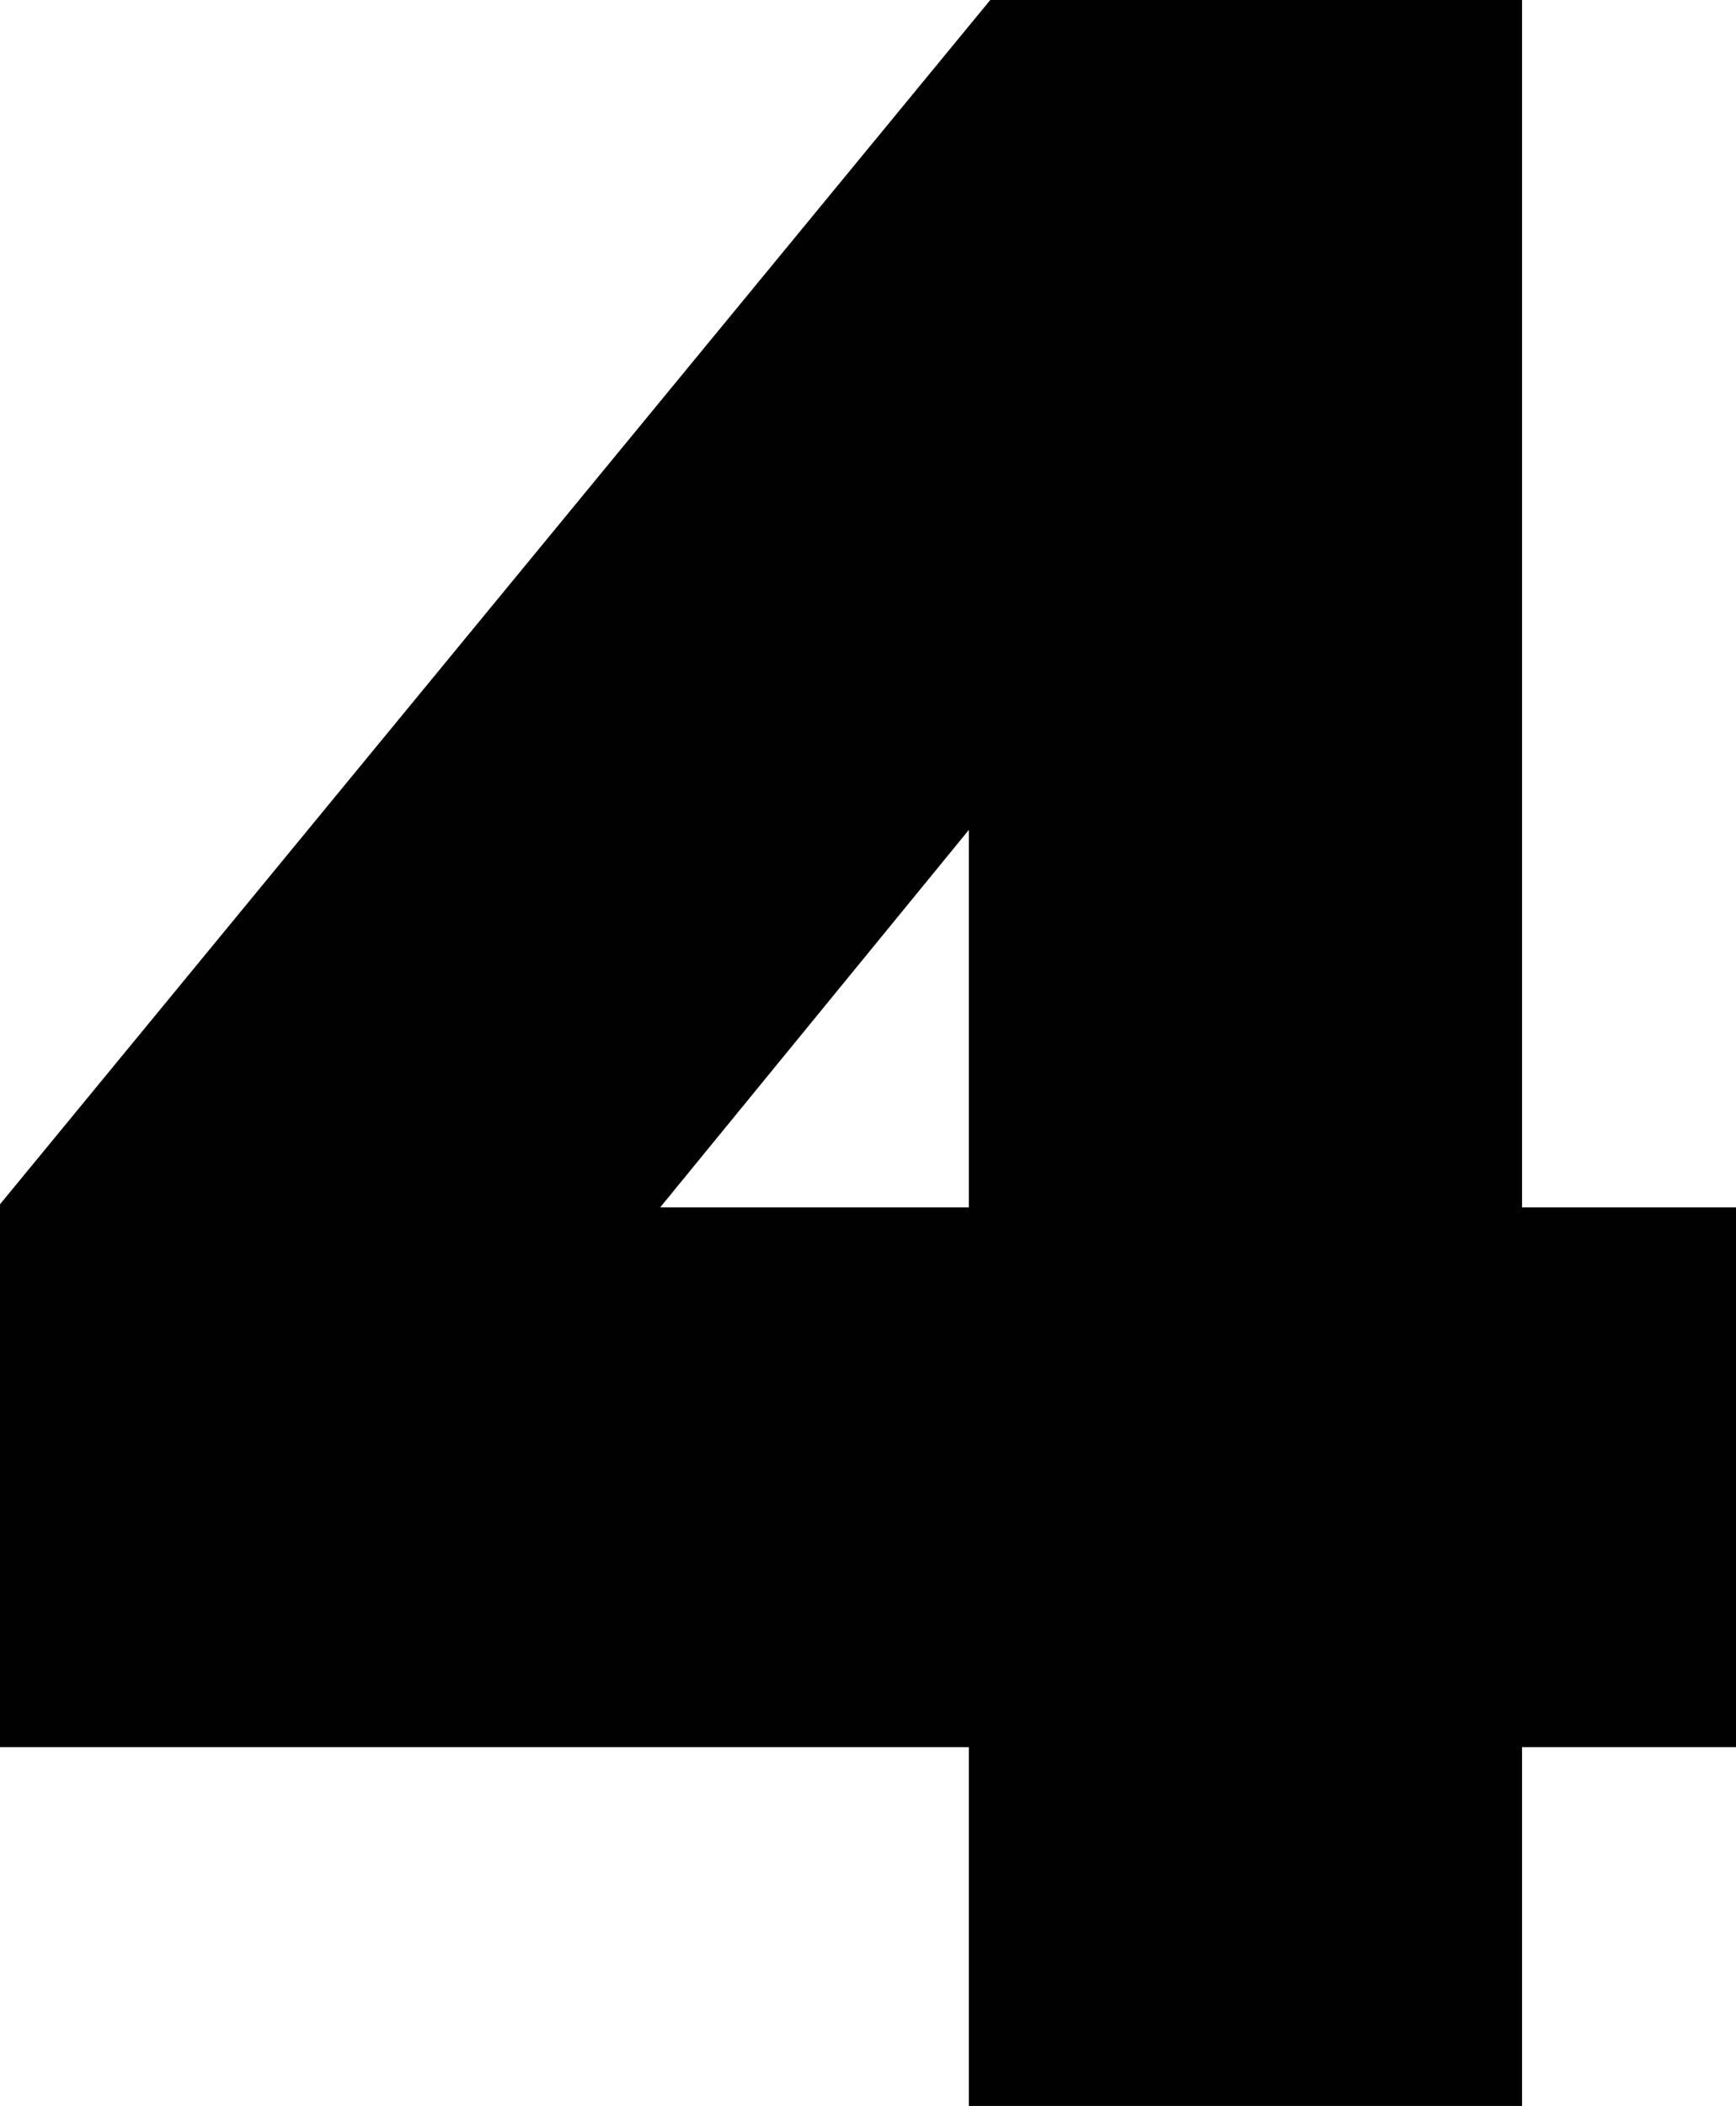 <svg width="94" height="114" viewBox="0 0 94 114" fill="none" xmlns="http://www.w3.org/2000/svg">
<path d="M52.461 114H82.415V94.578H94V65.36H82.415V0H53.62L0 65.191V94.578H52.461V114ZM52.461 44.924V65.36H35.746L52.461 44.924Z" fill="#010101"/>
</svg>
